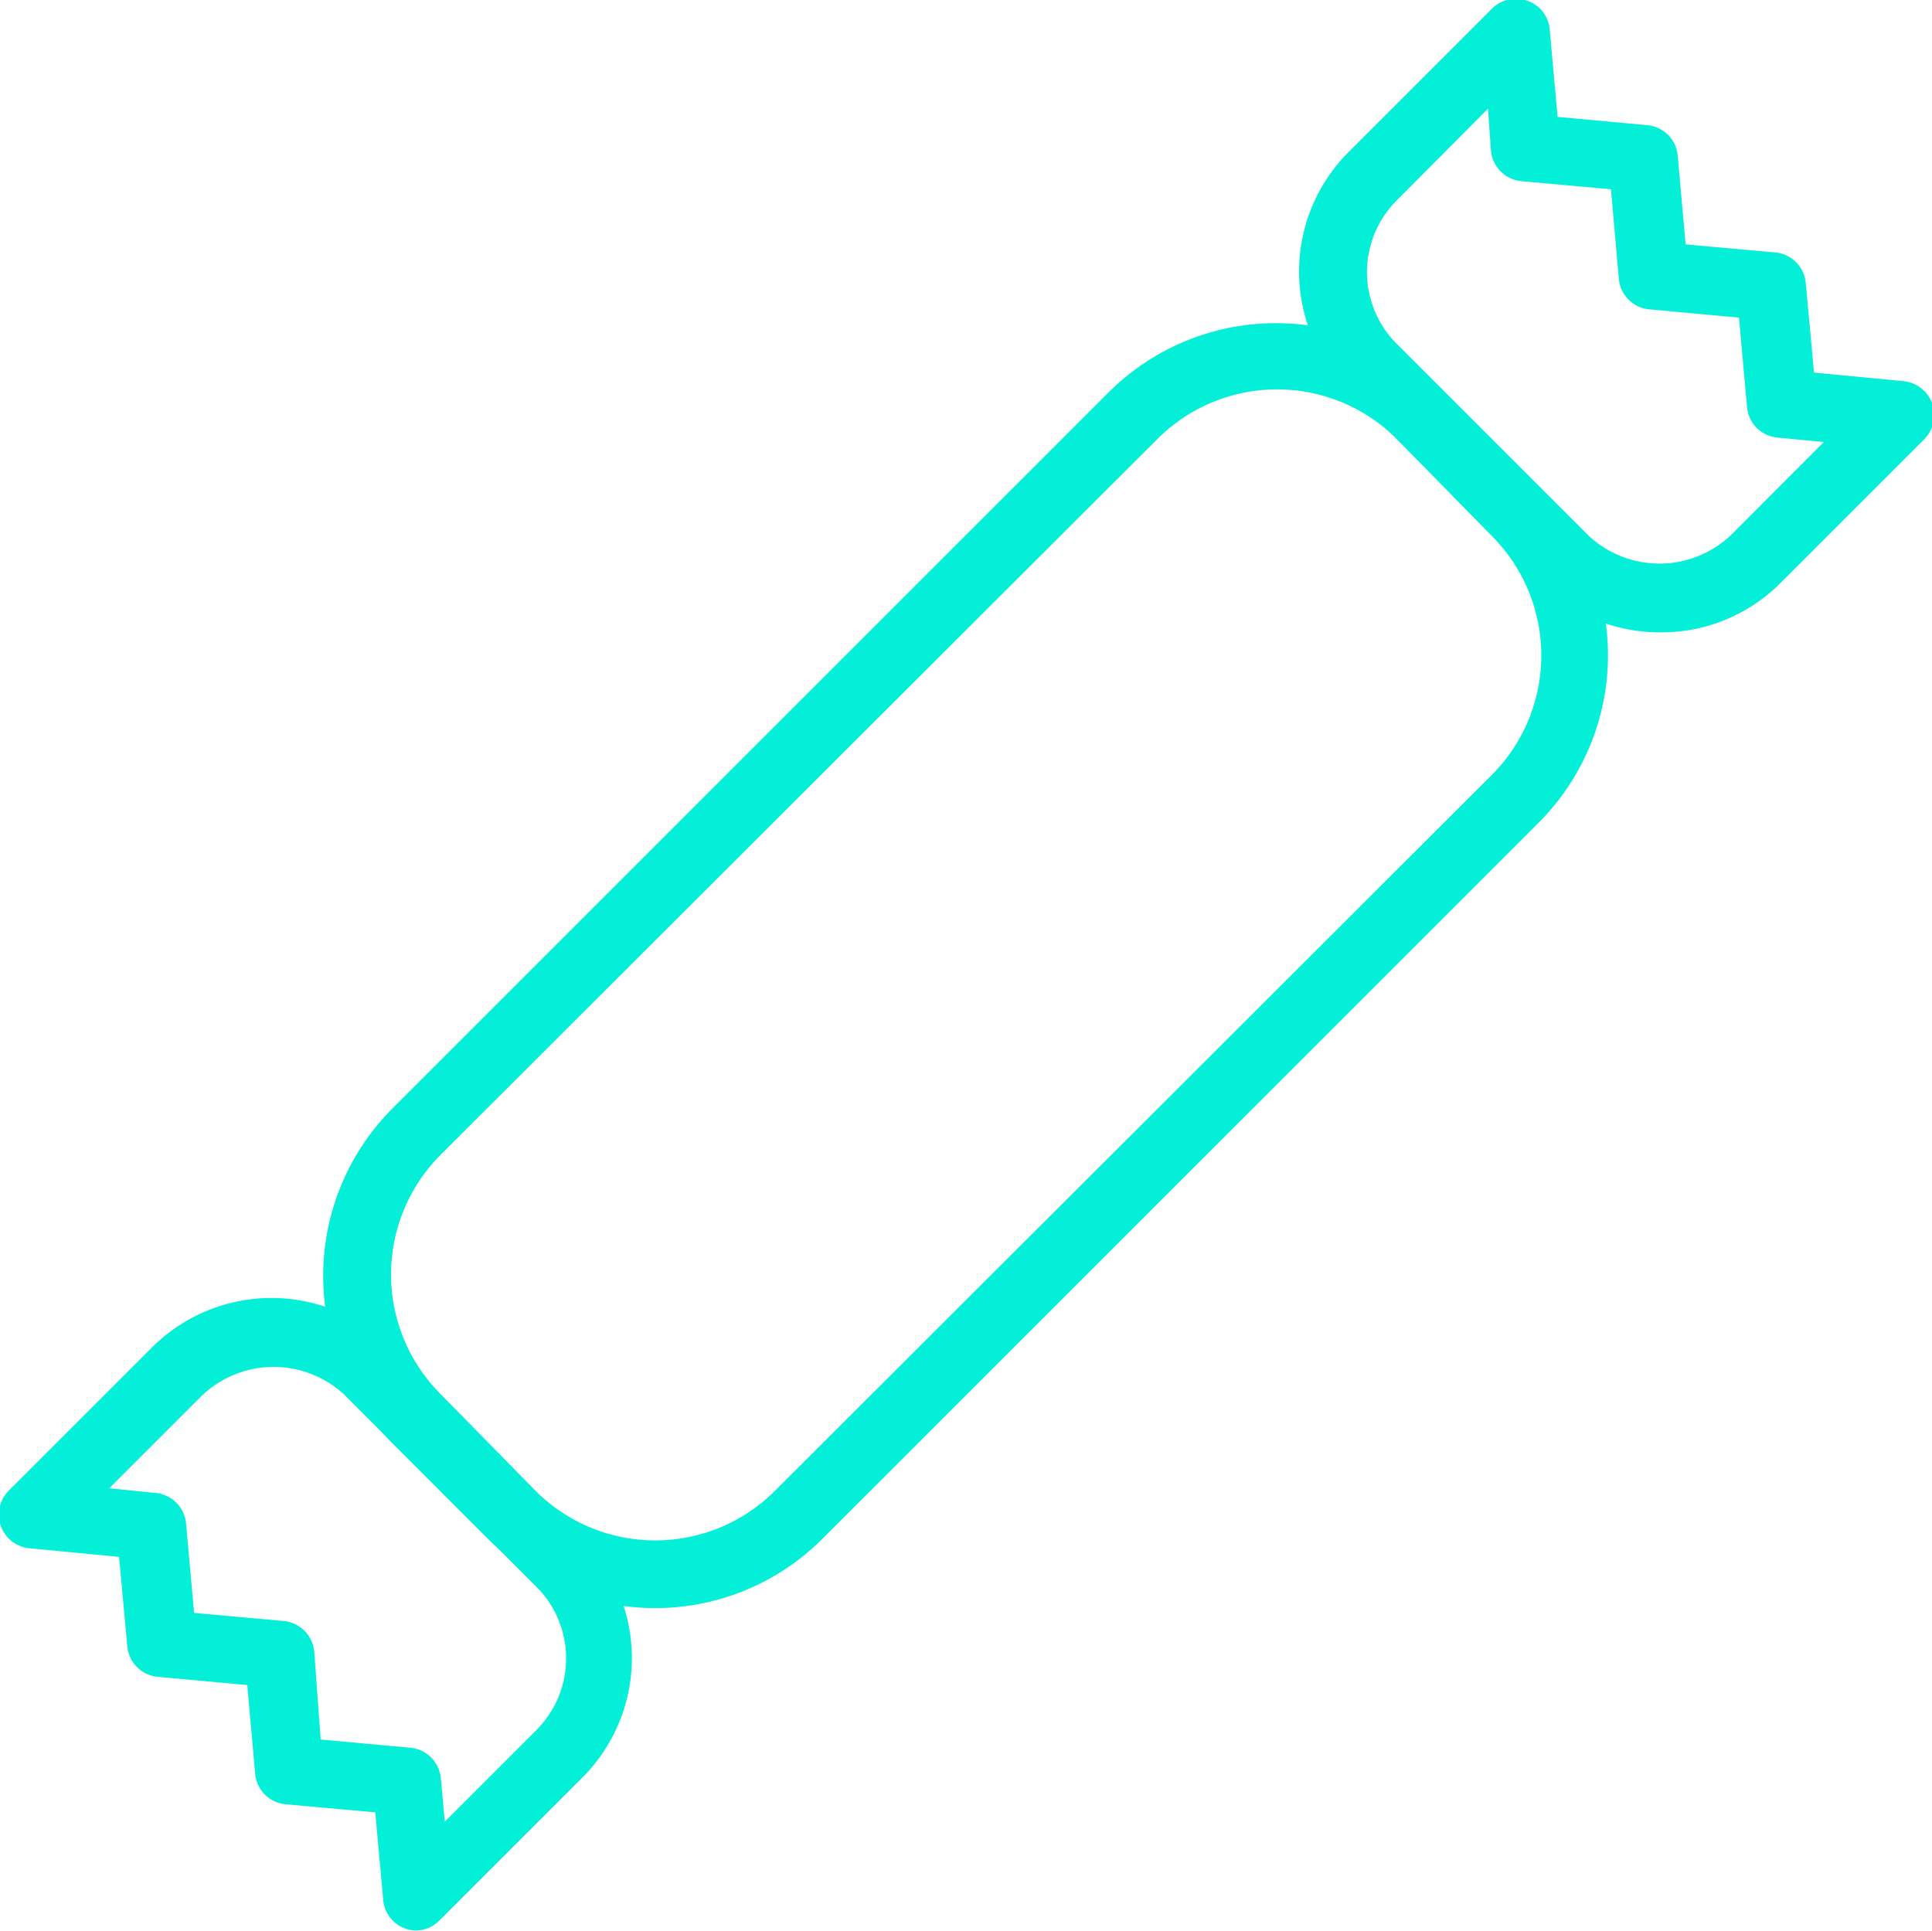 <?xml version="1.0" encoding="UTF-8"?> <svg xmlns="http://www.w3.org/2000/svg" id="Layer_1" data-name="Layer 1" viewBox="0 0 107.9 107.84"><defs><style>.cls-1{fill:#03efd8;}</style></defs><path class="cls-1" d="M436.6,498.31a13.17,13.17,0,0,1-9.35-3.87h0l-5.34-5.34a13.24,13.24,0,0,1,0-18.69l40-40a13.22,13.22,0,0,1,18.69,0l5.34,5.34a13.22,13.22,0,0,1,0,18.68l-40.05,40.05A13.17,13.17,0,0,1,436.6,498.31Zm-6.68-6.54a9.45,9.45,0,0,0,13.35,0l40.05-40a9.44,9.44,0,0,0,0-13.34L478,433a9.45,9.45,0,0,0-13.35,0l-40.05,40a9.45,9.45,0,0,0,0,13.35Z" transform="translate(-400 -408.49)"></path><path class="cls-1" d="M492.66,443.81A9.34,9.34,0,0,1,486,441l-10.68-10.67a9.43,9.43,0,0,1,0-13.35l8-8a1.89,1.89,0,0,1,2-.44,1.86,1.86,0,0,1,1.23,1.6l.44,4.88,5,.46a1.88,1.88,0,0,1,1.71,1.71l.44,4.95,5,.45a1.89,1.89,0,0,1,1.71,1.71l.46,5,5,.48a1.91,1.91,0,0,1,1.6,1.24,1.93,1.93,0,0,1-.44,2l-8,8A9.38,9.38,0,0,1,492.66,443.81Zm-9.56-29.25L478,419.69a5.66,5.66,0,0,0,0,8h0l10.68,10.68a5.8,5.8,0,0,0,8,0l5.18-5.19-2.59-.25a1.87,1.87,0,0,1-1.7-1.7l-.45-5-5-.46a1.88,1.88,0,0,1-1.71-1.71l-.44-5-5-.45a1.88,1.88,0,0,1-1.7-1.71Z" transform="translate(-400 -408.49)"></path><path class="cls-1" d="M423.28,516.32a1.81,1.81,0,0,1-.65-.11,1.88,1.88,0,0,1-1.23-1.61l-.44-4.88-5-.45a1.88,1.88,0,0,1-1.71-1.71l-.44-4.95-5-.46a1.88,1.88,0,0,1-1.7-1.7l-.46-5-5-.48a1.89,1.89,0,0,1-1.16-3.22l8-8a9.45,9.45,0,0,1,13.35,0l10.68,10.68a9.43,9.43,0,0,1,0,13.35l-8,8A1.88,1.88,0,0,1,423.28,516.32Zm-5.37-10.67,5,.46a1.88,1.88,0,0,1,1.71,1.71l.22,2.42,5.12-5.12a5.66,5.66,0,0,0,0-8h0l-10.68-10.68a5.8,5.8,0,0,0-8,0l-5.18,5.18,2.59.26a1.88,1.88,0,0,1,1.7,1.7l.45,5,5,.45a1.9,1.9,0,0,1,1.71,1.71Z" transform="translate(-400 -408.49)"></path></svg> 